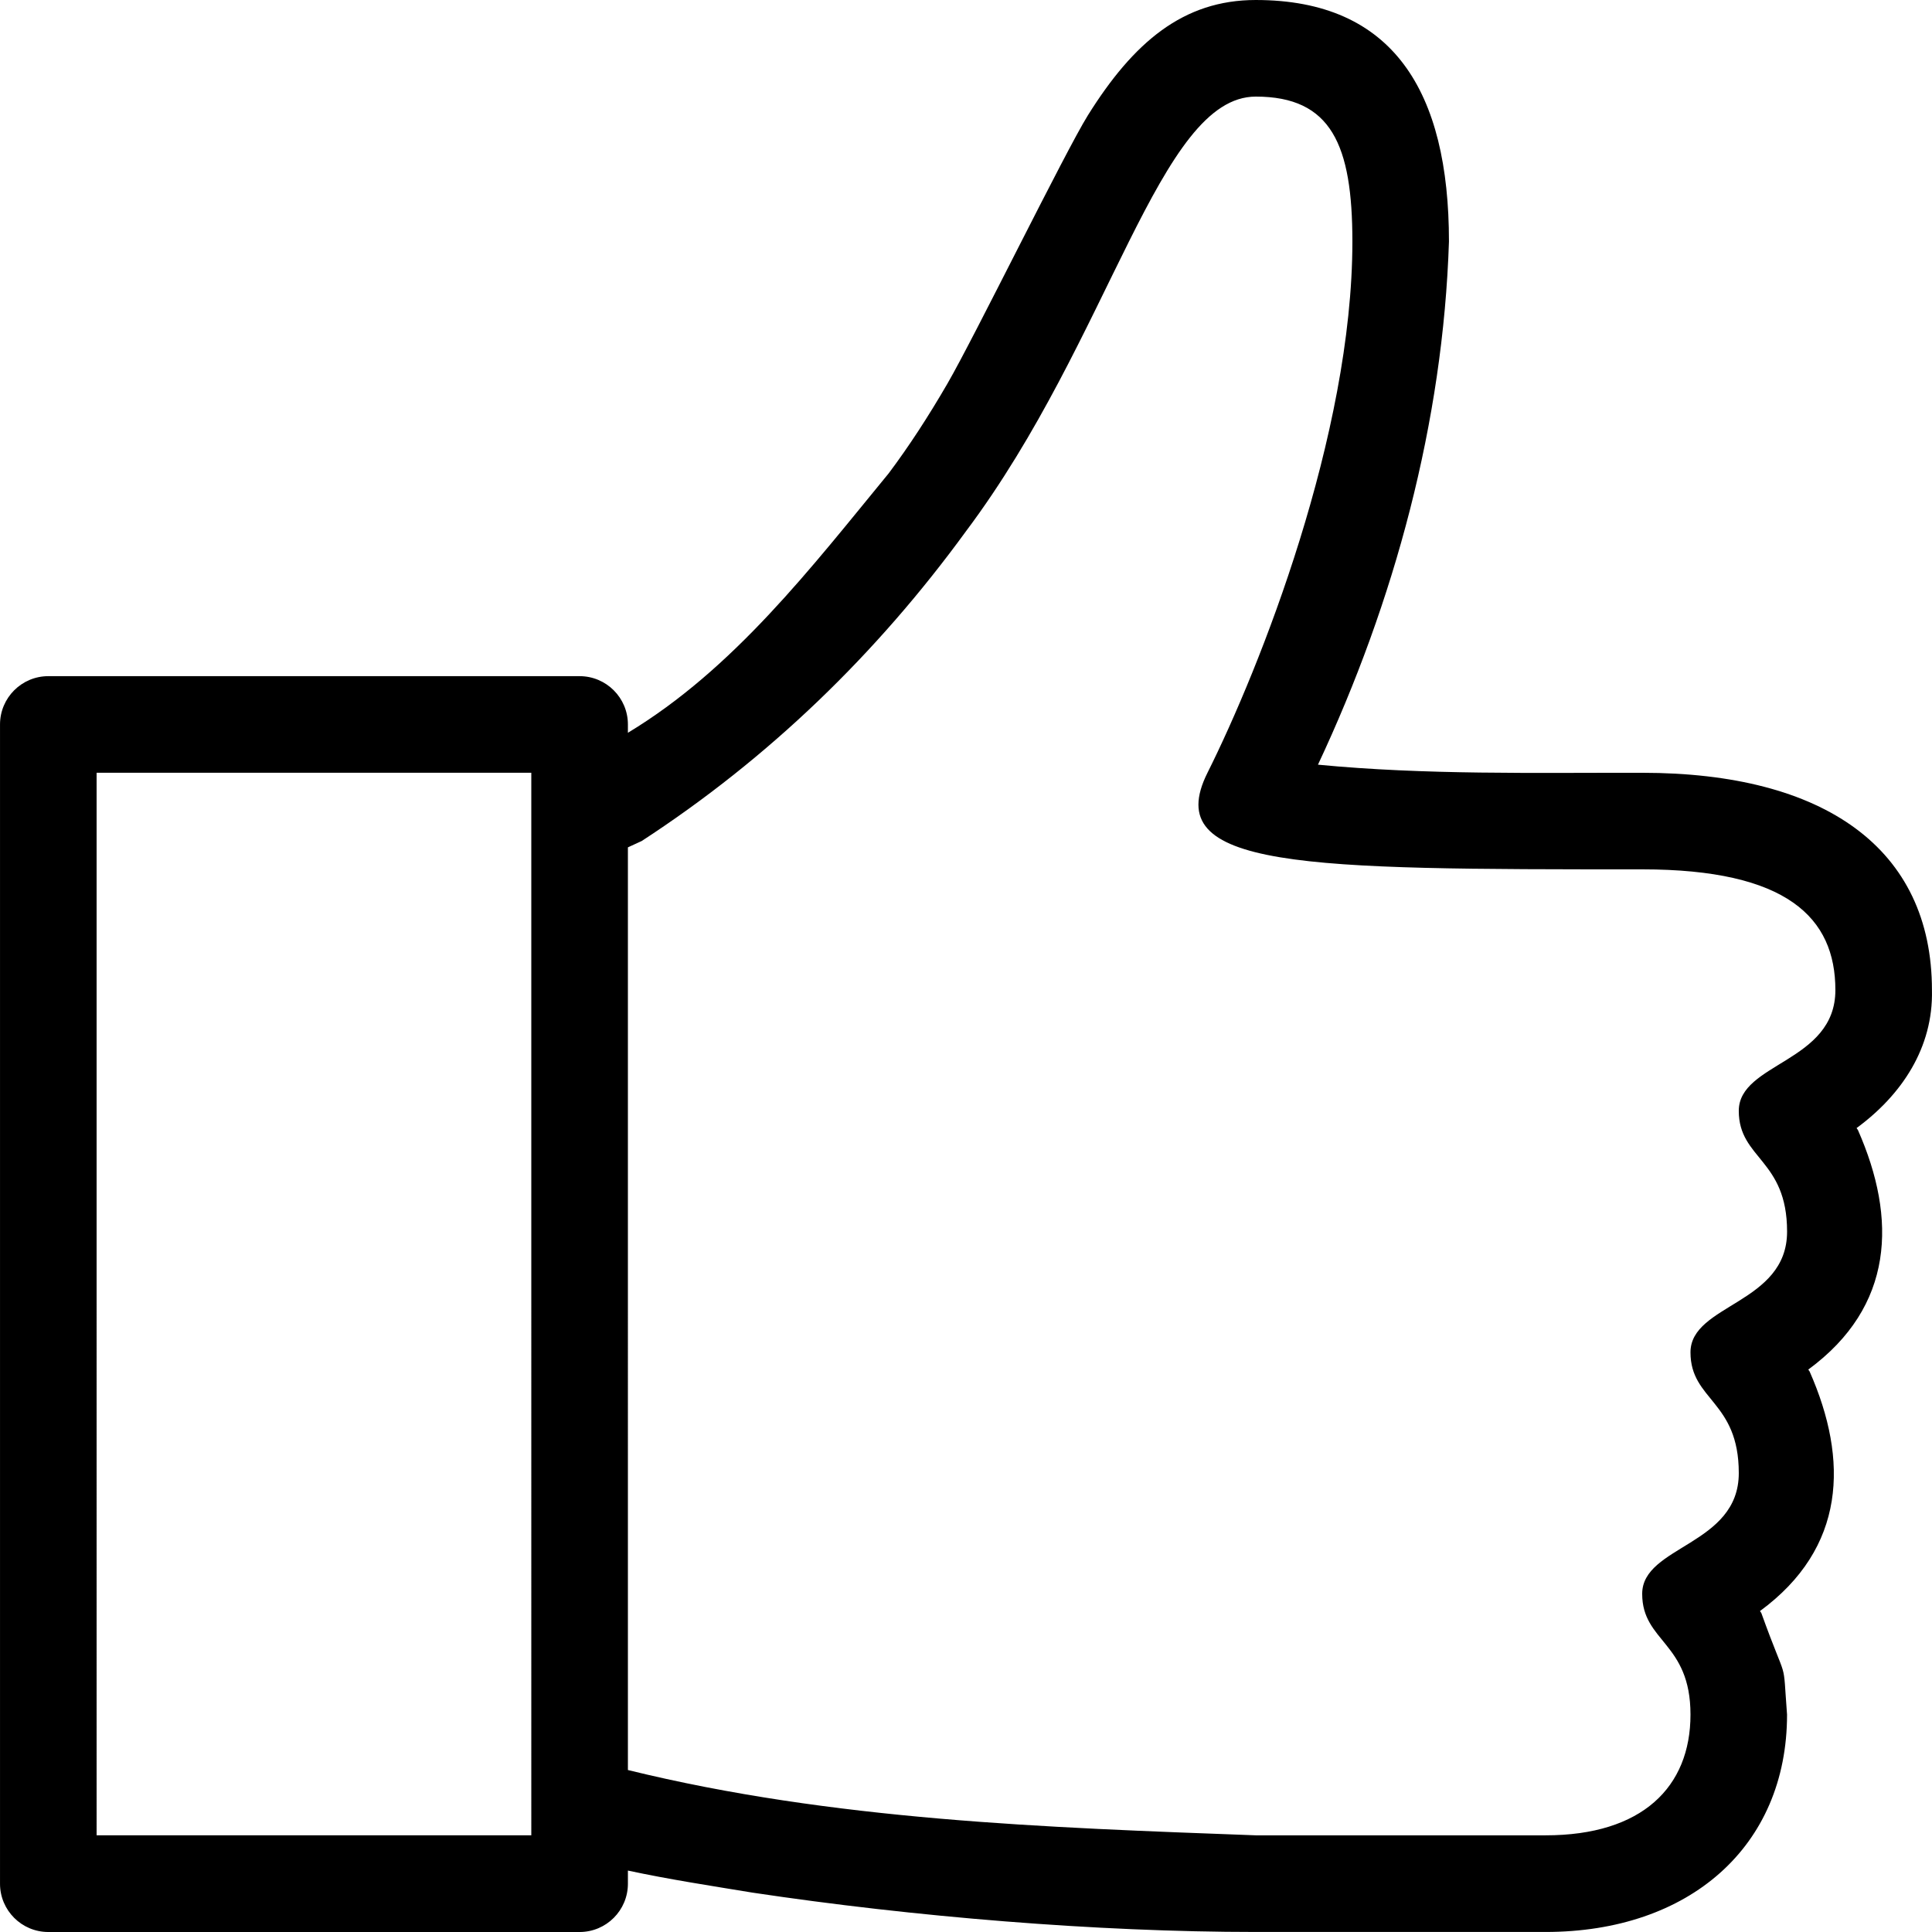 <?xml version="1.0" encoding="iso-8859-1"?>
<!-- Uploaded to: SVG Repo, www.svgrepo.com, Generator: SVG Repo Mixer Tools -->
<svg fill="#000000" height="800px" width="800px" version="1.1" id="Layer_1" xmlns="http://www.w3.org/2000/svg" xmlns:xlink="http://www.w3.org/1999/xlink" 
	 viewBox="0 0 512.009 512.009" xml:space="preserve">
<g>
	<g>
		<path d="M492.018,298.957c11.981-8.798,20.335-21.316,19.977-36.557c0-37.606-28.561-57.6-76.8-57.6
			c-28.621-0.043-57.395,0.597-85.914-2.15c20.301-43.238,33.169-90.846,34.714-138.65c0-39.748-14.763-64-51.2-64
			c-19.285,0-32.418,11.264-44.467,30.524c-6.076,9.745-30.029,58.692-37.231,71.117c-5.094,8.781-10.214,16.64-15.573,23.791
			c-20.523,24.986-41.054,51.831-69.12,68.762v-2.202c0-7.066-5.734-12.8-12.8-12.8h-140.8c-7.066,0-12.8,5.734-12.8,12.8v307.217
			c0,7.066,5.734,12.8,12.8,12.8h140.8c7.066,0,12.8-5.734,12.8-12.8v-3.482c10.931,2.347,21.973,4.028,33.007,5.845
			C242.17,507.981,290.478,512,332.794,512h76.8c38.118,0,64-22.647,64-57.6c-1.229-16.051,0.375-6.938-6.818-26.931l-0.358-0.512
			c22.767-16.717,23.561-39.902,13.158-63.488l-0.358-0.512c22.767-16.717,23.561-39.902,13.158-63.488L492.018,298.957z
			 M140.803,486.383h-115.2V204.791h115.2V486.383z M460.803,294.391c0,12.8,12.8,12.8,12.8,32s-25.6,19.2-25.6,32
			s12.8,12.8,12.8,32s-25.6,19.2-25.6,32s12.8,12.8,12.8,32s-12.8,32-38.4,32c-25.6,0-76.8,0-76.8,0
			c-55.706-2.065-112.026-3.959-166.4-17.306V224.563l3.669-1.69c33.724-21.965,62.268-49.604,85.922-82.074
			c38.4-51.2,51.2-115.2,76.8-115.2c20.045,0,25.6,12.8,25.609,38.391c0,51.2-24.448,112.896-38.4,140.8
			c-12.8,25.6,25.6,25.6,115.2,25.6c38.4,0,51.2,12.8,51.2,32S460.803,281.591,460.803,294.391z"/>
	</g>
</g>
</svg>